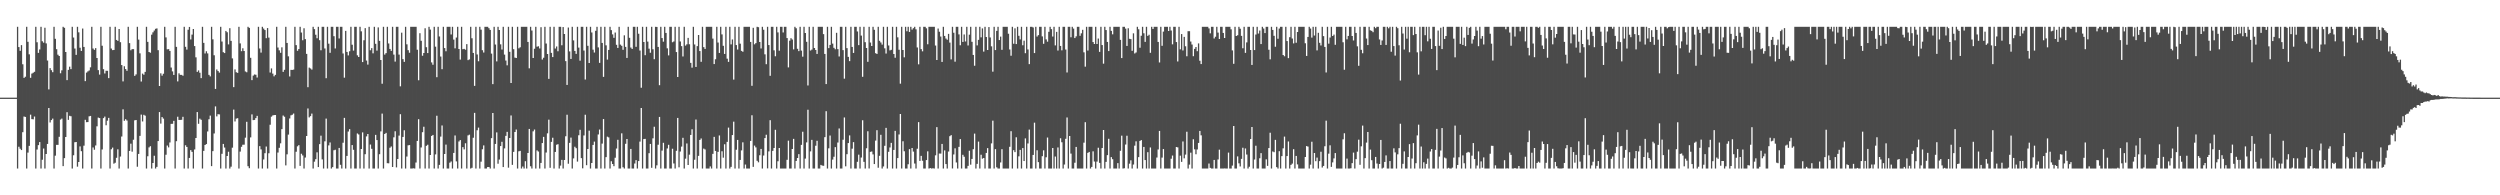 <?xml version="1.0" encoding="UTF-8"?>
<svg xmlns="http://www.w3.org/2000/svg" width="1920" height="150">
  <path d="M0 75.000h1v1.000H0zM1 75.000h1v1.000H1zM2 75.000h1v1.000H2zM3 75.000h1v1.000H3zM4 75.000h1v1.000H4zM5 74.996h1v1.000H5zM6 75.000h1v1.000H6zM7 75.000h1v1.000H7zM8 75.000h1v1.000H8zM9 75.000h1v1.000H9zM10 75.000h1v1.000H10zM11 75.000h1v1.000H11zM12 75.000h1v1.000H12zM13 20.579h1v108.842H13zM14 36.129h1v76.582H14zM15 39.007h1v75.235H15zM16 34.673h1v80.593H16zM17 49.352h1v52.191H17zM18 59.815h1v29.687H18zM19 58.946h1v30.882H19zM20 20.579h1v108.842H20zM21 32.105h1v85.107H21zM22 41.738h1v70.294H22zM23 59.734h1v28.309H23zM24 56.522h1v34.985H24zM25 55.841h1v35.819H25zM26 55.163h1v34.310H26zM27 20.579h1v108.842H27zM28 32.466h1v82.369H28zM29 40.586h1v70.866H29zM30 38.006h1v71.098H30zM31 20.579h1v108.842H31zM32 31.708h1v90.948H32zM33 32.760h1v81.308H33zM34 21.308h1v108.113H34zM35 33.330h1v84.939H35zM36 46.508h1v64.052H36zM37 68.634h1v14.335H37zM38 52.347h1v41.709H38zM39 53.891h1v38.342H39zM40 55.473h1v35.616H40zM41 20.579h1v108.842H41zM42 29.814h1v89.722H42zM43 37.792h1v73.470H43zM44 41.998h1v69.238H44zM45 43.009h1v62.040H45zM46 56.271h1v35.599H46zM47 54.020h1v37.056H47zM48 20.579h1v107.034H48zM49 21.359h1v100.083H49zM50 39.960h1v65.235H50zM51 61.523h1v24.626H51zM52 53.675h1v38.407H52zM53 51.202h1v37.715H53zM54 53.115h1v36.162H54zM55 20.579h1v108.842H55zM56 28.829h1v90.427H56zM57 37.260h1v72.025H57zM58 42.156h1v66.884H58zM59 20.579h1v107.445H59zM60 24.823h1v99.597H60zM61 36.681h1v75.758H61zM62 39.129h1v77.012H62zM63 21.915h1v107.506H63zM64 36.024h1v75.826H64zM65 62.327h1v29.662H65zM66 55.758h1v38.087H66zM67 54.856h1v38.889H67zM68 54.119h1v35.223H68zM69 51.697h1v37.337H69zM70 20.579h1v108.842H70zM71 37.247h1v76.030H71zM72 38.289h1v76.698H72zM73 36.960h1v74.736H73zM74 44.526h1v52.516H74zM75 53.877h1v36.430H75zM76 57.303h1v33.365H76zM77 20.579h1v108.842H77zM78 35.123h1v79.690H78zM79 53.142h1v37.595H79zM80 56.410h1v33.138H80zM81 54.319h1v41.886H81zM82 54.381h1v38.303H82zM83 59.991h1v30.556H83zM84 20.579h1v108.842H84zM85 37.298h1v77.337H85zM86 38.525h1v74.827H86zM87 38.325h1v87.357H87zM88 20.579h1v104.421H88zM89 30.674h1v90.503H89zM90 31.363h1v83.343H90zM91 22.269h1v107.152H91zM92 32.433h1v87.809H92zM93 49.991h1v54.863H93zM94 62.502h1v21.471H94zM95 50.874h1v41.902H95zM96 53.055h1v38.490H96zM97 54.389h1v38.172H97zM98 20.579h1v108.842H98zM99 33.149h1v82.787H99zM100 38.601h1v71.758H100zM101 37.734h1v78.771H101zM102 37.710h1v69.610H102zM103 58.288h1v34.128H103zM104 57.163h1v34.991H104zM105 20.579h1v107.465H105zM106 30.435h1v87.790H106zM107 40.966h1v63.388H107zM108 62.634h1v25.392H108zM109 56.522h1v36.746H109zM110 57.404h1v30.786H110zM111 55.187h1v33.644H111zM112 20.579h1v108.842H112zM113 32.144h1v87.867H113zM114 39.960h1v73.259H114zM115 40.498h1v71.772H115zM116 26.618h1v102.803H116zM117 24.830h1v100.374H117zM118 23.447h1v96.138H118zM119 22.118h1v107.303H119zM120 21.826h1v106.313H120zM121 38.562h1v69.801H121zM122 66.051h1v20.026H122zM123 56.317h1v38.611H123zM124 58.137h1v31.772H124zM125 56.650h1v34.454H125zM126 20.579h1v108.842H126zM127 28.715h1v90.103H127zM128 37.908h1v73.842H128zM129 37.753h1v75.472H129zM130 39.130h1v70.260H130zM131 51.844h1v43.268H131zM132 54.836h1v40.222H132zM133 57.567h1v35.258H133zM134 20.579h1v108.842H134zM135 35.988h1v72.476H135zM136 62.524h1v27.103H136zM137 56.326h1v35.788H137zM138 57.501h1v34.633H138zM139 57.494h1v34.526H139zM140 58.177h1v31.537H140zM141 20.579h1v108.842H141zM142 35.967h1v75.573H142zM143 38.074h1v74.794H143zM144 22.859h1v106.562H144zM145 20.675h1v100.614H145zM146 30.322h1v85.005H146zM147 26.573h1v90.075H147zM148 22.262h1v107.158H148zM149 35.365h1v79.443H149zM150 44.016h1v61.952H150zM151 55.188h1v30.890H151zM152 54.049h1v41.020H152zM153 55.872h1v35.266H153zM154 59.981h1v32.016H154zM155 20.579h1v108.842H155zM156 32.926h1v82.943H156zM157 41.079h1v70.288H157zM158 39.376h1v71.245H158zM159 41.002h1v59.974H159zM160 57.507h1v34.068H160zM161 58.683h1v30.082H161zM162 20.579h1v107.026H162zM163 30.192h1v85.883H163zM164 42.457h1v60.067H164zM165 68.306h1v13.415H165zM166 53.373h1v36.039H166zM167 54.559h1v33.147H167zM168 55.740h1v32.120H168zM169 20.579h1v108.842H169zM170 31.923h1v86.185H170zM171 40.105h1v70.432H171zM172 40.745h1v72.583H172zM173 23.756h1v105.665H173zM174 24.790h1v94.995H174zM175 34.107h1v82.445H175zM176 21.632h1v107.789H176zM177 31.393h1v96.610H177zM178 44.865h1v68.563H178zM179 66.897h1v17.281H179zM180 53.319h1v39.945H180zM181 55.498h1v35.589H181zM182 55.947h1v34.843H182zM183 20.579h1v108.842H183zM184 33.307h1v83.118H184zM185 39.313h1v73.410H185zM186 37.054h1v74.119H186zM187 39.167h1v71.928H187zM188 54.866h1v50.876H188zM189 55.477h1v38.078H189zM190 20.579h1v107.085H190zM191 21.404h1v107.775H191zM192 44.394h1v61.122H192zM193 61.526h1v26.341H193zM194 58.064h1v34.206H194zM195 57.180h1v34.910H195zM196 57.414h1v33.318H196zM197 59.563h1v29.439H197zM198 20.579h1v108.842H198zM199 37.214h1v75.019H199zM200 40.388h1v74.337H200zM201 20.579h1v108.842H201zM202 21.982h1v100.492H202zM203 23.100h1v94.532H203zM204 29.344h1v83.190H204zM205 21.562h1v107.859H205zM206 28.887h1v88.845H206zM207 55.732h1v40.078H207zM208 52.545h1v37.037H208zM209 56.524h1v32.139H209zM210 58.638h1v29.720H210zM211 57.484h1v30.812H211zM212 20.579h1v108.842H212zM213 36.491h1v80.641H213zM214 38.675h1v74.834H214zM215 40.559h1v69.495H215zM216 36.340h1v62.832H216zM217 55.173h1v33.538H217zM218 53.630h1v36.033H218zM219 20.579h1v106.436H219zM220 32.965h1v85.541H220zM221 43.239h1v60.138H221zM222 58.719h1v32.240H222zM223 53.640h1v34.933H223zM224 53.684h1v34.436H224zM225 53.439h1v33.760H225zM226 20.579h1v108.842H226zM227 34.679h1v81.844H227zM228 39.002h1v73.394H228zM229 37.705h1v73.745H229zM230 20.579h1v106.806H230zM231 25.008h1v93.038H231zM232 30.942h1v88.465H232zM233 21.699h1v107.722H233zM234 30.036h1v90.940H234zM235 41.346h1v63.078H235zM236 66.967h1v16.349H236zM237 51.917h1v38.231H237zM238 52.557h1v36.618H238zM239 53.454h1v33.789H239zM240 20.579h1v108.842H240zM241 22.395h1v101.772H241zM242 26.678h1v95.606H242zM243 29.368h1v87.646H243zM244 20.579h1v107.705H244zM245 30.869h1v79.817H245zM246 38.607h1v65.610H246zM247 20.579h1v101.863H247zM248 20.579h1v108.842H248zM249 37.211h1v71.312H249zM250 60.034h1v31.069H250zM251 20.579h1v108.842H251zM252 33.550h1v78.134H252zM253 40.542h1v68.884H253zM254 20.579h1v108.842H254zM255 20.579h1v107.776H255zM256 27.787h1v87.614H256zM257 37.200h1v77.812H257zM258 20.579h1v108.842H258zM259 20.579h1v108.842H259zM260 29.556h1v84.045H260zM261 20.579h1v106.009H261zM262 20.579h1v108.842H262zM263 41.036h1v68.603H263zM264 59.651h1v30.895H264zM265 23.700h1v105.721H265zM266 39.904h1v79.854H266zM267 42.562h1v58.460H267zM268 39.372h1v59.791H268zM269 20.579h1v108.842H269zM270 34.343h1v77.079H270zM271 38.874h1v76.166H271zM272 20.579h1v108.842H272zM273 20.579h1v108.842H273zM274 42.491h1v60.020H274zM275 43.768h1v59.511H275zM276 20.579h1v108.842H276zM277 24.069h1v90.356H277zM278 47.645h1v54.033H278zM279 30.900h1v98.521H279zM280 21.624h1v96.805H280zM281 46.475h1v58.268H281zM282 49.601h1v53.318H282zM283 20.579h1v108.842H283zM284 38.594h1v72.417H284zM285 36.976h1v77.308H285zM286 40.975h1v88.446H286zM287 20.579h1v108.842H287zM288 33.663h1v69.918H288zM289 38.838h1v68.714H289zM290 21.051h1v108.370H290zM291 31.386h1v87.033H291zM292 46.090h1v54.823H292zM293 64.320h1v22.918H293zM294 20.579h1v108.842H294zM295 41.935h1v60.956H295zM296 40.805h1v61.260H296zM297 20.579h1v104.762H297zM298 33.405h1v92.054H298zM299 37.579h1v75.885H299zM300 39.042h1v73.451H300zM301 20.579h1v107.653H301zM302 41.954h1v63.531H302zM303 47.324h1v53.477H303zM304 20.579h1v107.989H304zM305 20.579h1v101.516H305zM306 41.921h1v62.219H306zM307 66.312h1v21.388H307zM308 25.101h1v104.319H308zM309 45.433h1v59.743H309zM310 47.491h1v52.543H310zM311 20.579h1v108.842H311zM312 34.060h1v86.162H312zM313 38.565h1v73.056H313zM314 40.489h1v70.937H314zM315 20.579h1v108.842H315zM316 20.579h1v108.842H316zM317 20.579h1v108.674H317zM318 20.579h1v108.842H318zM319 20.579h1v104.220H319zM320 38.183h1v70.056H320zM321 61.621h1v29.936H321zM322 25.498h1v103.923H322zM323 31.355h1v81.903H323zM324 42.825h1v58.711H324zM325 40.694h1v56.641H325zM326 21.709h1v107.712H326zM327 36.271h1v75.693H327zM328 40.761h1v70.386H328zM329 20.579h1v108.842H329zM330 22.712h1v96.335H330zM331 47.930h1v56.478H331zM332 49.732h1v53.898H332zM333 20.579h1v108.842H333zM334 35.832h1v82.751H334zM335 59.296h1v29.573H335zM336 20.579h1v108.842H336zM337 27.996h1v98.608H337zM338 43.443h1v61.485H338zM339 53.140h1v43.226H339zM340 20.579h1v108.842H340zM341 36.897h1v81.367H341zM342 39.353h1v71.716H342zM343 20.579h1v108.842H343zM344 20.579h1v108.842H344zM345 20.579h1v104.371H345zM346 26.489h1v97.519H346zM347 20.579h1v108.842H347zM348 30.422h1v87.045H348zM349 37.138h1v66.915H349zM350 28.802h1v95.162H350zM351 20.579h1v108.842H351zM352 37.641h1v70.999H352zM353 45.756h1v61.811H353zM354 20.579h1v108.842H354zM355 37.806h1v75.180H355zM356 37.528h1v77.195H356zM357 38.181h1v71.870H357zM358 33.871h1v95.550H358zM359 46.187h1v57.783H359zM360 45.615h1v57.786H360zM361 20.579h1v108.842H361zM362 29.392h1v99.464H362zM363 40.633h1v65.155H363zM364 65.926h1v20.771H364zM365 20.579h1v108.842H365zM366 41.810h1v58.231H366zM367 47.065h1v50.954H367zM368 20.579h1v108.842H368zM369 22.760h1v101.409H369zM370 38.567h1v76.080H370zM371 40.360h1v71.303H371zM372 20.579h1v108.842H372zM373 20.579h1v108.842H373zM374 20.579h1v107.724H374zM375 21.677h1v106.560H375zM376 23.009h1v106.412H376zM377 41.143h1v64.931H377zM378 64.623h1v22.158H378zM379 20.579h1v108.842H379zM380 34.222h1v76.299H380zM381 47.166h1v54.499H381zM382 20.579h1v105.182H382zM383 23.065h1v99.482H383zM384 34.072h1v78.130H384zM385 38.062h1v70.832H385zM386 20.579h1v107.717H386zM387 41.941h1v72.020H387zM388 46.473h1v57.875H388zM389 50.198h1v51.062H389zM390 20.579h1v108.203H390zM391 39.779h1v66.181H391zM392 63.749h1v24.931H392zM393 20.579h1v106.056H393zM394 37.774h1v78.883H394zM395 44.218h1v57.179H395zM396 44.560h1v54.909H396zM397 20.579h1v108.842H397zM398 37.105h1v79.138H398zM399 36.324h1v79.551H399zM400 20.579h1v108.842H400zM401 20.579h1v107.306H401zM402 20.579h1v108.842H402zM403 20.579h1v103.210H403zM404 20.579h1v108.842H404zM405 32.186h1v85.325H405zM406 52.466h1v46.549H406zM407 20.579h1v107.129H407zM408 23.435h1v105.986H408zM409 44.529h1v56.322H409zM410 37.439h1v62.062H410zM411 20.579h1v108.842H411zM412 35.854h1v79.640H412zM413 35.545h1v80.813H413zM414 37.226h1v92.195H414zM415 20.871h1v104.240H415zM416 45.721h1v64.141H416zM417 44.363h1v60.746H417zM418 20.579h1v108.842H418zM419 33.414h1v83.734H419zM420 41.479h1v60.899H420zM421 60.587h1v31.332H421zM422 20.579h1v108.292H422zM423 40.625h1v68.343H423zM424 43.821h1v61.972H424zM425 20.579h1v108.842H425zM426 37.263h1v79.408H426zM427 35.679h1v75.477H427zM428 39.385h1v71.347H428zM429 20.579h1v108.842H429zM430 20.579h1v106.606H430zM431 34.744h1v88.029H431zM432 20.771h1v108.650H432zM433 26.129h1v96.744H433zM434 46.940h1v57.713H434zM435 65.215h1v22.923H435zM436 21.167h1v104.592H436zM437 39.450h1v70.288H437zM438 45.265h1v60.422H438zM439 20.579h1v108.842H439zM440 31.038h1v90.606H440zM441 39.140h1v73.556H441zM442 41.392h1v72.425H442zM443 20.579h1v103.533H443zM444 36.564h1v67.305H444zM445 46.571h1v53.097H445zM446 20.579h1v100.866H446zM447 20.579h1v108.697H447zM448 38.797h1v65.256H448zM449 61.100h1v27.014H449zM450 20.579h1v106.277H450zM451 35.165h1v79.259H451zM452 48.369h1v51.985H452zM453 20.579h1v108.842H453zM454 24.910h1v100.289H454zM455 38.135h1v73.159H455zM456 40.320h1v68.416H456zM457 23.645h1v105.776H457zM458 20.579h1v108.842H458zM459 36.384h1v66.877H459zM460 48.274h1v51.218H460zM461 20.579h1v108.842H461zM462 32.985h1v77.278H462zM463 59.052h1v32.411H463zM464 20.579h1v108.842H464zM465 34.808h1v85.873H465zM466 45.768h1v59.184H466zM467 38.340h1v67.199H467zM468 20.579h1v108.842H468zM469 23.163h1v100.668H469zM470 26.436h1v99.516H470zM471 29.035h1v98.591H471zM472 24.964h1v96.197H472zM473 34.426h1v79.660H473zM474 36.825h1v70.519H474zM475 20.579h1v108.842H475zM476 34.251h1v95.170H476zM477 35.155h1v67.220H477zM478 38.269h1v90.209H478zM479 27.117h1v102.304H479zM480 36.011h1v74.405H480zM481 44.478h1v62.268H481zM482 20.579h1v108.842H482zM483 29.041h1v100.379H483zM484 36.527h1v77.848H484zM485 37.560h1v91.861H485zM486 20.579h1v108.842H486zM487 20.579h1v104.989H487zM488 35.952h1v87.041H488zM489 20.579h1v108.842H489zM490 25.888h1v97.807H490zM491 38.801h1v69.936H491zM492 67.377h1v15.557H492zM493 20.579h1v108.842H493zM494 32.276h1v74.514H494zM495 42.417h1v64.238H495zM496 20.579h1v108.842H496zM497 31.949h1v97.471H497zM498 37.387h1v80.292H498zM499 40.487h1v70.032H499zM500 20.579h1v108.312H500zM501 37.855h1v68.404H501zM502 45.455h1v51.881H502zM503 20.579h1v108.842H503zM504 20.664h1v106.302H504zM505 36.066h1v75.107H505zM506 65.443h1v24.358H506zM507 20.579h1v108.842H507zM508 29.225h1v86.421H508zM509 32.017h1v77.635H509zM510 20.579h1v108.842H510zM511 25.302h1v104.119H511zM512 37.124h1v76.903H512zM513 42.554h1v68.676H513zM514 20.579h1v108.842H514zM515 20.579h1v108.842H515zM516 32.457h1v81.782H516zM517 31.843h1v93.702H517zM518 20.579h1v108.842H518zM519 40.010h1v75.783H519zM520 59.134h1v31.445H520zM521 20.579h1v107.953H521zM522 31.849h1v84.553H522zM523 35.447h1v77.134H523zM524 43.340h1v62.497H524zM525 20.579h1v108.842H525zM526 35.021h1v86.823H526zM527 34.069h1v76.102H527zM528 29.106h1v97.628H528zM529 33.994h1v84.800H529zM530 48.298h1v55.317H530zM531 51.961h1v47.312H531zM532 20.579h1v108.842H532zM533 34.131h1v88.550H533zM534 51.410h1v40.392H534zM535 35.411h1v94.010H535zM536 26.857h1v92.850H536zM537 39.231h1v68.219H537zM538 47.449h1v58.886H538zM539 20.579h1v108.842H539zM540 36.184h1v77.930H540zM541 37.579h1v77.230H541zM542 20.579h1v108.842H542zM543 20.579h1v108.842H543zM544 20.579h1v108.842H544zM545 20.579h1v107.205H545zM546 20.579h1v108.842H546zM547 29.657h1v88.492H547zM548 49.227h1v55.912H548zM549 45.524h1v70.392H549zM550 20.579h1v108.842H550zM551 32.668h1v83.979H551zM552 40.661h1v63.374H552zM553 20.579h1v108.842H553zM554 26.440h1v89.720H554zM555 35.158h1v85.950H555zM556 41.410h1v69.371H556zM557 20.579h1v108.842H557zM558 45.082h1v63.896H558zM559 47.532h1v50.488H559zM560 20.579h1v108.842H560zM561 34.101h1v94.028H561zM562 30.301h1v73.423H562zM563 61.131h1v32.302H563zM564 20.579h1v108.842H564zM565 34.621h1v80.354H565zM566 38.029h1v69.447H566zM567 20.579h1v108.842H567zM568 33.524h1v89.323H568zM569 39.062h1v76.458H569zM570 39.725h1v69.590H570zM571 20.579h1v108.842H571zM572 20.579h1v105.787H572zM573 20.579h1v108.842H573zM574 20.579h1v108.842H574zM575 20.579h1v108.842H575zM576 32.196h1v76.059H576zM577 65.912h1v22.627H577zM578 21.336h1v106.827H578zM579 34.048h1v77.787H579zM580 33.146h1v80.076H580zM581 20.579h1v102.915H581zM582 20.897h1v103.756H582zM583 32.258h1v86.984H583zM584 37.227h1v77.151H584zM585 20.579h1v108.842H585zM586 22.851h1v96.601H586zM587 41.715h1v64.297H587zM588 49.296h1v54.196H588zM589 20.579h1v108.753H589zM590 34.620h1v81.655H590zM591 58.228h1v34.081H591zM592 20.579h1v108.842H592zM593 20.579h1v95.268H593zM594 38.641h1v75.009H594zM595 43.234h1v56.457H595zM596 20.579h1v108.842H596zM597 24.860h1v98.970H597zM598 38.921h1v74.746H598zM599 20.579h1v108.842H599zM600 20.579h1v108.842H600zM601 24.933h1v104.488H601zM602 20.579h1v108.842H602zM603 20.579h1v108.842H603zM604 29.224h1v93.498H604zM605 51.751h1v56.270H605zM606 31.223h1v98.198H606zM607 29.323h1v100.098H607zM608 30.380h1v84.052H608zM609 37.929h1v68.735H609zM610 20.579h1v108.842H610zM611 21.696h1v101.889H611zM612 37.465h1v83.889H612zM613 39.261h1v79.138H613zM614 20.579h1v108.842H614zM615 38.870h1v72.410H615zM616 43.518h1v57.659H616zM617 20.579h1v108.842H617zM618 25.319h1v96.510H618zM619 32.078h1v77.302H619zM620 65.652h1v18.603H620zM621 20.579h1v108.842H621zM622 38.827h1v77.436H622zM623 38.119h1v69.302H623zM624 20.579h1v108.842H624zM625 36.853h1v92.568H625zM626 38.409h1v73.540H626zM627 41.413h1v66.739H627zM628 20.579h1v108.842H628zM629 20.579h1v108.842H629zM630 20.579h1v106.064H630zM631 20.579h1v106.589H631zM632 26.232h1v101.082H632zM633 41.437h1v63.907H633zM634 64.583h1v20.841H634zM635 20.579h1v108.842H635zM636 36.971h1v76.934H636zM637 34.503h1v69.560H637zM638 20.579h1v108.842H638zM639 33.485h1v89.106H639zM640 36.716h1v83.668H640zM641 37.835h1v75.187H641zM642 25.172h1v104.249H642zM643 37.726h1v71.735H643zM644 43.364h1v55.314H644zM645 20.579h1v108.842H645zM646 20.579h1v108.842H646zM647 38.488h1v68.813H647zM648 60.419h1v29.800H648zM649 20.579h1v107.170H649zM650 36.943h1v81.497H650zM651 43.697h1v66.181H651zM652 46.951h1v57.015H652zM653 20.579h1v108.842H653zM654 36.025h1v78.157H654zM655 40.630h1v68.521H655zM656 20.579h1v108.842H656zM657 20.579h1v108.842H657zM658 24.160h1v100.098H658zM659 34.683h1v84.124H659zM660 20.579h1v108.842H660zM661 27.334h1v93.629H661zM662 59.000h1v33.379H662zM663 20.579h1v103.709H663zM664 32.424h1v96.997H664zM665 36.854h1v77.029H665zM666 47.479h1v53.328H666zM667 20.579h1v108.796H667zM668 32.665h1v83.972H668zM669 35.337h1v81.002H669zM670 20.579h1v97.978H670zM671 22.911h1v103.073H671zM672 40.862h1v67.107H672zM673 41.404h1v58.608H673zM674 20.579h1v108.250H674zM675 31.357h1v88.291H675zM676 32.627h1v70.903H676zM677 34.264h1v95.157H677zM678 20.579h1v107.259H678zM679 37.119h1v74.869H679zM680 41.126h1v57.053H680zM681 20.579h1v108.842H681zM682 34.902h1v81.693H682zM683 38.696h1v74.581H683zM684 38.256h1v71.480H684zM685 20.579h1v108.842H685zM686 41.486h1v73.674H686zM687 44.336h1v56.168H687zM688 20.579h1v108.842H688zM689 28.648h1v92.732H689zM690 38.205h1v65.088H690zM691 64.235h1v23.302H691zM692 20.579h1v108.842H692zM693 38.381h1v70.132H693zM694 44.012h1v72.156H694zM695 20.579h1v108.842H695zM696 24.015h1v105.406H696zM697 20.579h1v105.565H697zM698 24.512h1v90.042H698zM699 20.579h1v108.842H699zM700 22.712h1v90.931H700zM701 21.669h1v94.752H701zM702 20.579h1v105.002H702zM703 22.528h1v106.893H703zM704 36.431h1v77.818H704zM705 49.425h1v44.364H705zM706 20.579h1v103.007H706zM707 37.751h1v81.938H707zM708 39.400h1v84.033H708zM709 20.579h1v108.842H709zM710 20.579h1v108.842H710zM711 21.736h1v101.207H711zM712 34.007h1v82.207H712zM713 20.579h1v108.842H713zM714 20.579h1v108.491H714zM715 20.579h1v108.842H715zM716 20.579h1v108.628H716zM717 20.579h1v108.842H717zM718 34.945h1v84.343H718zM719 46.097h1v51.531H719zM720 21.928h1v107.493H720zM721 24.373h1v93.530H721zM722 28.072h1v89.919H722zM723 47.564h1v62.965H723zM724 20.579h1v108.842H724zM725 27.600h1v87.886H725zM726 29.585h1v96.437H726zM727 30.526h1v98.895H727zM728 26.009h1v90.361H728zM729 32.722h1v71.897H729zM730 45.623h1v58.147H730zM731 20.579h1v108.809H731zM732 25.133h1v93.511H732zM733 47.345h1v66.569H733zM734 20.579h1v104.170H734zM735 20.579h1v108.842H735zM736 26.433h1v86.374H736zM737 34.767h1v72.049H737zM738 20.579h1v108.842H738zM739 32.212h1v86.655H739zM740 26.481h1v93.868H740zM741 31.852h1v97.569H741zM742 20.579h1v108.842H742zM743 34.905h1v92.494H743zM744 26.625h1v89.135H744zM745 20.579h1v105.875H745zM746 32.083h1v89.954H746zM747 42.201h1v72.387H747zM748 50.486h1v52.102H748zM749 20.579h1v108.842H749zM750 34.865h1v90.983H750zM751 30.600h1v78.150H751zM752 20.579h1v108.842H752zM753 28.655h1v90.199H753zM754 21.813h1v100.024H754zM755 39.643h1v81.680H755zM756 20.579h1v108.842H756zM757 28.412h1v89.045H757zM758 38.395h1v75.380H758zM759 20.783h1v108.638H759zM760 28.764h1v100.657H760zM761 35.598h1v74.535H761zM762 55.018h1v37.641H762zM763 20.579h1v108.842H763zM764 38.452h1v76.077H764zM765 23.689h1v104.846H765zM766 20.579h1v108.842H766zM767 30.779h1v98.642H767zM768 28.132h1v96.663H768zM769 38.271h1v76.309H769zM770 20.579h1v108.842H770zM771 20.579h1v108.842H771zM772 20.579h1v108.842H772zM773 20.579h1v108.842H773zM774 25.922h1v103.499H774zM775 37.980h1v74.777H775zM776 42.784h1v57.959H776zM777 20.579h1v108.842H777zM778 33.581h1v81.750H778zM779 21.782h1v95.068H779zM780 33.851h1v71.594H780zM781 20.579h1v108.842H781zM782 27.476h1v92.572H782zM783 30.252h1v84.869H783zM784 20.579h1v108.842H784zM785 34.780h1v78.933H785zM786 31.211h1v92.462H786zM787 40.833h1v65.482H787zM788 20.579h1v108.842H788zM789 37.969h1v72.192H789zM790 49.251h1v50.270H790zM791 20.579h1v108.842H791zM792 20.579h1v108.842H792zM793 21.086h1v97.902H793zM794 40.736h1v53.478H794zM795 20.579h1v108.842H795zM796 28.043h1v87.371H796zM797 26.978h1v97.530H797zM798 20.579h1v108.842H798zM799 20.579h1v108.842H799zM800 27.939h1v92.031H800zM801 33.633h1v81.839H801zM802 20.579h1v108.842H802zM803 30.271h1v90.520H803zM804 31.999h1v73.635H804zM805 24.420h1v105.000H805zM806 20.579h1v108.842H806zM807 22.389h1v107.032H807zM808 28.067h1v85.611H808zM809 20.579h1v108.842H809zM810 34.877h1v85.318H810zM811 24.455h1v104.966H811zM812 38.824h1v74.408H812zM813 20.579h1v108.842H813zM814 35.301h1v70.910H814zM815 38.678h1v70.561H815zM816 20.579h1v108.842H816zM817 20.579h1v105.775H817zM818 38.051h1v68.557H818zM819 55.649h1v34.578H819zM820 20.579h1v108.842H820zM821 20.579h1v83.893H821zM822 28.641h1v89.338H822zM823 20.579h1v108.842H823zM824 21.952h1v107.469H824zM825 29.246h1v95.746H825zM826 27.889h1v84.957H826zM827 20.579h1v108.842H827zM828 20.579h1v108.842H828zM829 27.508h1v101.913H829zM830 25.586h1v103.834H830zM831 22.885h1v106.536H831zM832 40.191h1v69.389H832zM833 51.209h1v42.654H833zM834 20.579h1v108.842H834zM835 38.798h1v78.597H835zM836 20.579h1v96.081H836zM837 20.579h1v108.842H837zM838 20.579h1v107.611H838zM839 32.308h1v83.925H839zM840 33.790h1v90.276H840zM841 20.579h1v108.842H841zM842 33.793h1v90.339H842zM843 29.583h1v83.857H843zM844 39.835h1v85.267H844zM845 20.579h1v108.842H845zM846 34.611h1v79.063H846zM847 48.903h1v50.960H847zM848 20.579h1v108.842H848zM849 23.081h1v101.226H849zM850 32.215h1v86.925H850zM851 39.206h1v67.368H851zM852 20.579h1v108.842H852zM853 23.730h1v96.927H853zM854 26.348h1v95.896H854zM855 20.579h1v108.842H855zM856 20.579h1v108.842H856zM857 20.579h1v108.842H857zM858 20.579h1v104.713H858zM859 20.579h1v108.842H859zM860 30.638h1v85.171H860zM861 44.588h1v59.583H861zM862 20.579h1v108.842H862zM863 20.579h1v108.629H863zM864 21.984h1v89.023H864zM865 35.277h1v68.952H865zM866 21.698h1v107.723H866zM867 29.811h1v95.890H867zM868 30.043h1v93.102H868zM869 39.015h1v90.406H869zM870 25.601h1v100.778H870zM871 41.081h1v70.783H871zM872 40.268h1v68.283H872zM873 20.579h1v108.842H873zM874 22.463h1v98.218H874zM875 36.678h1v71.556H875zM876 27.446h1v80.104H876zM877 20.579h1v108.842H877zM878 25.569h1v87.297H878zM879 32.166h1v90.764H879zM880 20.579h1v108.842H880zM881 27.526h1v89.346H881zM882 26.684h1v102.737H882zM883 40.550h1v72.679H883zM884 20.579h1v108.842H884zM885 22.208h1v107.212H885zM886 20.579h1v108.842H886zM887 20.579h1v108.842H887zM888 20.579h1v100.380H888zM889 32.204h1v82.589H889zM890 47.989h1v52.586H890zM891 20.579h1v108.842H891zM892 35.168h1v85.844H892zM893 24.262h1v90.223H893zM894 20.579h1v108.842H894zM895 20.579h1v108.842H895zM896 20.579h1v108.842H896zM897 23.792h1v105.629H897zM898 20.579h1v108.842H898zM899 23.466h1v98.447H899zM900 34.054h1v85.406H900zM901 20.579h1v108.842H901zM902 20.579h1v108.842H902zM903 32.284h1v80.598H903zM904 47.185h1v66.037H904zM905 20.579h1v108.842H905zM906 37.902h1v81.665H906zM907 26.162h1v98.146H907zM908 38.751h1v69.901H908zM909 28.312h1v93.282H909zM910 35.527h1v83.211H910zM911 43.187h1v57.970H911zM912 23.975h1v105.446H912zM913 23.946h1v102.479H913zM914 31.878h1v85.346H914zM915 34.178h1v95.243H915zM916 43.182h1v63.769H916zM917 37.543h1v77.162H917zM918 36.116h1v82.348H918zM919 39.307h1v75.461H919zM920 33.351h1v76.447H920zM921 46.620h1v53.961H921zM922 49.210h1v54.731H922zM923 20.579h1v108.842H923zM924 20.579h1v108.842H924zM925 20.579h1v108.842H925zM926 20.579h1v108.842H926zM927 20.579h1v108.842H927zM928 21.830h1v103.751H928zM929 25.606h1v103.336H929zM930 20.579h1v108.842H930zM931 20.579h1v108.842H931zM932 29.553h1v93.260H932zM933 28.201h1v101.219H933zM934 20.579h1v108.842H934zM935 25.037h1v97.449H935zM936 29.928h1v85.040H936zM937 20.579h1v108.842H937zM938 20.579h1v108.842H938zM939 25.302h1v104.119H939zM940 29.164h1v100.184H940zM941 20.579h1v108.842H941zM942 20.579h1v108.842H942zM943 20.579h1v96.595H943zM944 20.579h1v108.842H944zM945 22.530h1v106.891H945zM946 38.720h1v88.450H946zM947 48.990h1v47.761H947zM948 20.579h1v108.842H948zM949 27.661h1v101.760H949zM950 27.062h1v93.027H950zM951 20.579h1v104.837H951zM952 22.093h1v105.733H952zM953 27.560h1v94.434H953zM954 37.088h1v76.350H954zM955 20.579h1v108.842H955zM956 40.618h1v73.419H956zM957 32.579h1v86.123H957zM958 20.579h1v108.842H958zM959 20.579h1v107.489H959zM960 38.412h1v68.408H960zM961 49.886h1v47.627H961zM962 20.579h1v108.842H962zM963 38.431h1v84.107H963zM964 26.507h1v85.433H964zM965 20.579h1v108.842H965zM966 25.727h1v103.694H966zM967 23.427h1v98.113H967zM968 33.840h1v83.789H968zM969 20.579h1v108.842H969zM970 21.905h1v107.516H970zM971 25.415h1v104.006H971zM972 20.579h1v101.797H972zM973 20.579h1v106.802H973zM974 38.201h1v75.496H974zM975 45.587h1v56.334H975zM976 20.579h1v108.842H976zM977 22.970h1v93.345H977zM978 27.513h1v89.382H978zM979 35.912h1v71.496H979zM980 20.579h1v107.759H980zM981 29.760h1v99.660H981zM982 21.919h1v94.184H982zM983 20.579h1v108.842H983zM984 20.579h1v99.348H984zM985 42.233h1v71.690H985zM986 43.220h1v61.700H986zM987 20.579h1v108.842H987zM988 31.531h1v88.340H988zM989 44.666h1v64.002H989zM990 28.594h1v100.827H990zM991 20.579h1v106.057H991zM992 29.605h1v96.034H992zM993 33.336h1v81.235H993zM994 20.579h1v108.842H994zM995 32.839h1v86.913H995zM996 24.601h1v101.653H996zM997 20.579h1v108.842H997zM998 20.579h1v108.842H998zM999 20.579h1v108.842H999zM1000 20.579h1v108.842H1000zM1001 20.579h1v108.842H1001zM1002 33.235h1v87.319H1002zM1003 42.945h1v69.257H1003zM1004 28.363h1v84.229H1004zM1005 20.579h1v108.842H1005zM1006 21.917h1v104.547H1006zM1007 28.857h1v79.973H1007zM1008 20.579h1v108.842H1008zM1009 27.279h1v90.224H1009zM1010 20.579h1v103.233H1010zM1011 38.693h1v82.363H1011zM1012 25.204h1v104.217H1012zM1013 32.849h1v90.903H1013zM1014 34.906h1v81.645H1014zM1015 20.579h1v108.110H1015zM1016 27.756h1v99.672H1016zM1017 36.063h1v76.264H1017zM1018 55.656h1v37.034H1018zM1019 20.579h1v108.842H1019zM1020 33.548h1v84.466H1020zM1021 28.809h1v82.799H1021zM1022 20.579h1v107.572H1022zM1023 27.670h1v97.073H1023zM1024 26.573h1v95.067H1024zM1025 34.409h1v83.127H1025zM1026 20.579h1v108.842H1026zM1027 20.579h1v108.842H1027zM1028 20.579h1v108.842H1028zM1029 20.579h1v108.842H1029zM1030 20.579h1v108.842H1030zM1031 32.462h1v74.532H1031zM1032 53.566h1v48.805H1032zM1033 20.579h1v108.842H1033zM1034 30.196h1v91.589H1034zM1035 27.579h1v101.842H1035zM1036 20.579h1v108.842H1036zM1037 20.579h1v108.667H1037zM1038 27.645h1v97.631H1038zM1039 31.078h1v86.134H1039zM1040 20.579h1v108.842H1040zM1041 25.279h1v96.918H1041zM1042 35.577h1v80.881H1042zM1043 50.543h1v56.716H1043zM1044 20.579h1v105.988H1044zM1045 38.245h1v74.137H1045zM1046 40.932h1v55.518H1046zM1047 20.579h1v108.842H1047zM1048 20.579h1v100.844H1048zM1049 29.579h1v79.959H1049zM1050 34.589h1v66.803H1050zM1051 20.579h1v108.842H1051zM1052 23.318h1v91.558H1052zM1053 23.722h1v99.322H1053zM1054 24.740h1v104.680H1054zM1055 20.579h1v108.842H1055zM1056 21.641h1v98.897H1056zM1057 20.579h1v104.991H1057zM1058 20.579h1v108.842H1058zM1059 30.321h1v95.632H1059zM1060 34.530h1v72.924H1060zM1061 31.086h1v98.335H1061zM1062 20.579h1v108.174H1062zM1063 20.579h1v103.790H1063zM1064 34.507h1v84.856H1064zM1065 20.579h1v108.842H1065zM1066 21.783h1v107.637H1066zM1067 20.579h1v103.141H1067zM1068 39.707h1v89.714H1068zM1069 20.579h1v108.842H1069zM1070 35.385h1v78.533H1070zM1071 42.687h1v74.359H1071zM1072 20.579h1v108.842H1072zM1073 21.647h1v96.867H1073zM1074 34.767h1v79.011H1074zM1075 61.829h1v33.221H1075zM1076 20.579h1v108.842H1076zM1077 25.776h1v100.014H1077zM1078 38.031h1v78.232H1078zM1079 20.579h1v108.842H1079zM1080 29.717h1v99.704H1080zM1081 20.579h1v100.020H1081zM1082 40.125h1v70.589H1082zM1083 20.579h1v108.842H1083zM1084 20.579h1v101.168H1084zM1085 26.996h1v82.915H1085zM1086 20.579h1v108.842H1086zM1087 26.090h1v99.225H1087zM1088 40.178h1v63.807H1088zM1089 57.317h1v38.404H1089zM1090 20.579h1v108.842H1090zM1091 39.399h1v73.155H1091zM1092 20.579h1v108.842H1092zM1093 20.579h1v104.018H1093zM1094 27.032h1v102.389H1094zM1095 20.579h1v105.272H1095zM1096 31.732h1v90.094H1096zM1097 20.579h1v108.842H1097zM1098 29.756h1v86.631H1098zM1099 37.592h1v76.908H1099zM1100 20.579h1v108.842H1100zM1101 20.579h1v108.842H1101zM1102 35.359h1v79.720H1102zM1103 53.849h1v45.127H1103zM1104 23.435h1v105.986H1104zM1105 35.176h1v85.097H1105zM1106 21.282h1v94.312H1106zM1107 37.668h1v60.705H1107zM1108 20.579h1v108.842H1108zM1109 29.895h1v91.100H1109zM1110 27.628h1v94.032H1110zM1111 20.579h1v108.842H1111zM1112 20.579h1v108.272H1112zM1113 20.579h1v108.842H1113zM1114 20.579h1v108.842H1114zM1115 20.579h1v108.161H1115zM1116 29.717h1v91.314H1116zM1117 44.037h1v52.435H1117zM1118 20.579h1v108.842H1118zM1119 20.579h1v106.115H1119zM1120 20.579h1v100.215H1120zM1121 33.699h1v69.863H1121zM1122 20.579h1v108.842H1122zM1123 34.506h1v84.864H1123zM1124 28.915h1v96.456H1124zM1125 35.448h1v93.973H1125zM1126 20.579h1v96.770H1126zM1127 26.808h1v89.839H1127zM1128 21.349h1v95.770H1128zM1129 20.579h1v108.842H1129zM1130 33.506h1v86.062H1130zM1131 30.288h1v79.609H1131zM1132 27.661h1v94.528H1132zM1133 20.579h1v108.842H1133zM1134 23.503h1v103.613H1134zM1135 35.480h1v80.771H1135zM1136 20.579h1v108.842H1136zM1137 29.698h1v94.266H1137zM1138 27.711h1v101.097H1138zM1139 34.129h1v86.736H1139zM1140 20.579h1v108.842H1140zM1141 20.579h1v108.842H1141zM1142 20.579h1v108.842H1142zM1143 20.579h1v108.842H1143zM1144 25.890h1v92.195H1144zM1145 33.522h1v78.400H1145zM1146 46.469h1v65.579H1146zM1147 20.579h1v108.842H1147zM1148 20.589h1v106.407H1148zM1149 20.579h1v108.842H1149zM1150 20.579h1v108.842H1150zM1151 20.579h1v108.842H1151zM1152 20.579h1v108.842H1152zM1153 20.579h1v108.842H1153zM1154 20.579h1v108.842H1154zM1155 20.579h1v102.456H1155zM1156 22.460h1v106.961H1156zM1157 20.579h1v108.672H1157zM1158 20.579h1v108.842H1158zM1159 24.990h1v92.166H1159zM1160 35.109h1v83.835H1160zM1161 20.579h1v108.842H1161zM1162 20.579h1v108.842H1162zM1163 28.033h1v100.997H1163zM1164 20.579h1v108.842H1164zM1165 20.579h1v108.842H1165zM1166 20.579h1v106.903H1166zM1167 24.058h1v105.363H1167zM1168 20.579h1v108.842H1168zM1169 20.579h1v108.842H1169zM1170 20.579h1v108.842H1170zM1171 31.774h1v88.606H1171zM1172 20.579h1v108.842H1172zM1173 36.745h1v72.401H1173zM1174 42.565h1v57.662H1174zM1175 20.579h1v108.842H1175zM1176 20.579h1v96.740H1176zM1177 33.418h1v96.003H1177zM1178 43.907h1v69.774H1178zM1179 20.579h1v108.842H1179zM1180 20.579h1v104.613H1180zM1181 21.346h1v102.828H1181zM1182 20.579h1v104.362H1182zM1183 26.808h1v88.362H1183zM1184 34.961h1v73.741H1184zM1185 37.639h1v72.946H1185zM1186 20.579h1v108.842H1186zM1187 29.504h1v95.532H1187zM1188 44.340h1v66.326H1188zM1189 20.579h1v108.842H1189zM1190 20.579h1v108.842H1190zM1191 23.056h1v98.208H1191zM1192 34.040h1v80.229H1192zM1193 20.579h1v108.842H1193zM1194 28.907h1v95.450H1194zM1195 26.130h1v101.568H1195zM1196 20.579h1v108.669H1196zM1197 20.579h1v108.842H1197zM1198 20.579h1v108.842H1198zM1199 20.579h1v108.842H1199zM1200 20.579h1v108.598H1200zM1201 32.136h1v92.999H1201zM1202 42.019h1v71.887H1202zM1203 48.792h1v62.613H1203zM1204 20.579h1v108.842H1204zM1205 20.579h1v108.842H1205zM1206 33.304h1v79.677H1206zM1207 20.579h1v108.842H1207zM1208 26.395h1v90.377H1208zM1209 26.521h1v98.421H1209zM1210 36.542h1v82.373H1210zM1211 20.579h1v108.842H1211zM1212 32.026h1v76.532H1212zM1213 40.471h1v83.651H1213zM1214 23.094h1v106.327H1214zM1215 33.813h1v95.608H1215zM1216 36.303h1v82.765H1216zM1217 59.481h1v31.273H1217zM1218 20.579h1v108.842H1218zM1219 30.381h1v80.812H1219zM1220 34.693h1v84.533H1220zM1221 20.579h1v108.842H1221zM1222 24.379h1v102.647H1222zM1223 27.583h1v96.643H1223zM1224 36.252h1v78.460H1224zM1225 20.579h1v108.842H1225zM1226 20.579h1v106.824H1226zM1227 20.579h1v103.138H1227zM1228 20.579h1v108.842H1228zM1229 24.323h1v105.098H1229zM1230 35.332h1v73.429H1230zM1231 49.844h1v53.918H1231zM1232 20.579h1v108.842H1232zM1233 32.643h1v82.250H1233zM1234 24.147h1v94.761H1234zM1235 20.579h1v108.842H1235zM1236 20.579h1v108.842H1236zM1237 20.579h1v101.360H1237zM1238 21.995h1v98.150H1238zM1239 20.579h1v108.842H1239zM1240 27.542h1v90.132H1240zM1241 37.619h1v75.201H1241zM1242 31.871h1v69.681H1242zM1243 20.579h1v108.842H1243zM1244 32.359h1v80.022H1244zM1245 47.150h1v64.942H1245zM1246 20.579h1v108.842H1246zM1247 29.643h1v91.518H1247zM1248 20.579h1v94.509H1248zM1249 37.290h1v62.389H1249zM1250 20.579h1v108.842H1250zM1251 26.660h1v90.228H1251zM1252 28.578h1v100.799H1252zM1253 20.579h1v108.842H1253zM1254 20.579h1v108.842H1254zM1255 26.232h1v95.383H1255zM1256 37.916h1v78.059H1256zM1257 20.579h1v108.842H1257zM1258 26.985h1v89.365H1258zM1259 31.956h1v80.027H1259zM1260 20.579h1v108.842H1260zM1261 20.579h1v108.842H1261zM1262 20.579h1v100.008H1262zM1263 34.222h1v72.418H1263zM1264 20.579h1v108.842H1264zM1265 29.522h1v87.566H1265zM1266 21.512h1v99.833H1266zM1267 32.229h1v90.516H1267zM1268 23.175h1v106.246H1268zM1269 28.385h1v80.449H1269zM1270 34.429h1v75.675H1270zM1271 20.579h1v108.842H1271zM1272 23.002h1v106.419H1272zM1273 30.476h1v80.776H1273zM1274 56.301h1v38.425H1274zM1275 20.579h1v108.842H1275zM1276 25.727h1v81.469H1276zM1277 35.337h1v83.798H1277zM1278 20.579h1v108.842H1278zM1279 20.579h1v108.842H1279zM1280 21.761h1v107.660H1280zM1281 20.820h1v94.038H1281zM1282 20.579h1v108.842H1282zM1283 20.579h1v108.842H1283zM1284 20.579h1v108.842H1284zM1285 23.698h1v105.723H1285zM1286 20.579h1v108.842H1286zM1287 34.820h1v79.751H1287zM1288 56.935h1v36.944H1288zM1289 20.579h1v108.842H1289zM1290 37.053h1v81.109H1290zM1291 31.798h1v86.057H1291zM1292 20.579h1v98.845H1292zM1293 20.579h1v107.181H1293zM1294 24.845h1v97.023H1294zM1295 34.313h1v89.058H1295zM1296 20.579h1v108.842H1296zM1297 40.417h1v71.105H1297zM1298 38.239h1v78.311H1298zM1299 20.579h1v105.447H1299zM1300 20.579h1v108.842H1300zM1301 26.577h1v83.034H1301zM1302 50.500h1v58.307H1302zM1303 20.579h1v108.842H1303zM1304 22.721h1v105.350H1304zM1305 25.271h1v88.252H1305zM1306 42.116h1v65.074H1306zM1307 20.579h1v108.842H1307zM1308 22.524h1v104.008H1308zM1309 22.204h1v96.163H1309zM1310 20.579h1v108.842H1310zM1311 20.579h1v108.842H1311zM1312 25.587h1v87.526H1312zM1313 20.579h1v86.791H1313zM1314 20.579h1v108.842H1314zM1315 33.399h1v90.416H1315zM1316 43.415h1v56.551H1316zM1317 20.579h1v108.842H1317zM1318 20.579h1v100.400H1318zM1319 20.579h1v101.356H1319zM1320 37.815h1v71.650H1320zM1321 20.579h1v106.689H1321zM1322 32.153h1v91.502H1322zM1323 28.738h1v94.896H1323zM1324 20.579h1v108.842H1324zM1325 20.579h1v107.154H1325zM1326 40.525h1v69.888H1326zM1327 40.612h1v67.858H1327zM1328 20.579h1v108.842H1328zM1329 26.016h1v101.461H1329zM1330 36.877h1v70.069H1330zM1331 30.191h1v88.249H1331zM1332 20.579h1v108.842H1332zM1333 27.618h1v93.512H1333zM1334 32.358h1v82.150H1334zM1335 20.579h1v108.842H1335zM1336 25.131h1v95.469H1336zM1337 28.235h1v101.186H1337zM1338 36.751h1v78.100H1338zM1339 20.579h1v108.842H1339zM1340 20.579h1v108.842H1340zM1341 20.579h1v108.842H1341zM1342 20.579h1v106.244H1342zM1343 21.686h1v105.410H1343zM1344 38.852h1v72.325H1344zM1345 48.699h1v48.988H1345zM1346 20.579h1v108.842H1346zM1347 38.009h1v86.138H1347zM1348 20.579h1v101.006H1348zM1349 24.469h1v104.952H1349zM1350 20.579h1v108.842H1350zM1351 25.175h1v102.915H1351zM1352 37.800h1v77.943H1352zM1353 37.086h1v84.457H1353zM1354 41.201h1v78.845H1354zM1355 39.273h1v78.699H1355zM1356 20.579h1v108.842H1356zM1357 20.579h1v108.842H1357zM1358 35.479h1v76.818H1358zM1359 43.275h1v62.507H1359zM1360 30.596h1v77.929H1360zM1361 28.352h1v79.710H1361zM1362 34.382h1v71.795H1362zM1363 47.192h1v63.139H1363zM1364 34.707h1v90.247H1364zM1365 30.396h1v94.948H1365zM1366 45.261h1v70.151H1366zM1367 23.895h1v105.526H1367zM1368 22.788h1v106.633H1368zM1369 34.216h1v95.205H1369zM1370 21.630h1v105.011H1370zM1371 38.761h1v72.989H1371zM1372 36.935h1v74.163H1372zM1373 35.764h1v77.754H1373zM1374 42.947h1v65.535H1374zM1375 47.094h1v58.756H1375zM1376 45.940h1v67.503H1376zM1377 46.582h1v65.832H1377zM1378 20.579h1v108.842H1378zM1379 20.579h1v108.842H1379zM1380 20.579h1v108.842H1380zM1381 20.579h1v108.842H1381zM1382 20.579h1v108.842H1382zM1383 20.579h1v108.842H1383zM1384 20.579h1v103.260H1384zM1385 20.579h1v108.842H1385zM1386 20.579h1v108.842H1386zM1387 20.579h1v107.574H1387zM1388 20.579h1v108.692H1388zM1389 20.579h1v108.842H1389zM1390 26.219h1v103.105H1390zM1391 20.579h1v104.775H1391zM1392 20.579h1v108.842H1392zM1393 20.579h1v108.842H1393zM1394 20.579h1v108.842H1394zM1395 30.258h1v99.163H1395zM1396 20.579h1v108.842H1396zM1397 20.579h1v103.482H1397zM1398 20.579h1v108.842H1398zM1399 20.579h1v108.842H1399zM1400 20.579h1v108.842H1400zM1401 29.809h1v90.847H1401zM1402 49.716h1v49.929H1402zM1403 20.579h1v108.842H1403zM1404 20.579h1v98.836H1404zM1405 22.349h1v100.645H1405zM1406 20.579h1v108.842H1406zM1407 24.140h1v105.281H1407zM1408 20.579h1v108.842H1408zM1409 33.556h1v87.079H1409zM1410 20.579h1v108.842H1410zM1411 25.023h1v93.167H1411zM1412 20.579h1v94.451H1412zM1413 20.579h1v108.842H1413zM1414 20.579h1v108.842H1414zM1415 28.200h1v85.063H1415zM1416 45.376h1v63.312H1416zM1417 20.579h1v108.842H1417zM1418 30.855h1v95.404H1418zM1419 22.286h1v104.461H1419zM1420 20.579h1v108.842H1420zM1421 21.759h1v107.662H1421zM1422 20.579h1v108.842H1422zM1423 27.967h1v97.864H1423zM1424 20.579h1v108.842H1424zM1425 20.579h1v108.842H1425zM1426 20.579h1v108.385H1426zM1427 20.579h1v108.842H1427zM1428 20.579h1v108.842H1428zM1429 35.261h1v88.437H1429zM1430 39.067h1v62.057H1430zM1431 20.579h1v108.842H1431zM1432 20.579h1v102.997H1432zM1433 20.579h1v108.842H1433zM1434 33.083h1v81.318H1434zM1435 20.579h1v108.842H1435zM1436 20.579h1v108.652H1436zM1437 23.710h1v102.634H1437zM1438 20.579h1v108.842H1438zM1439 20.579h1v105.707H1439zM1440 29.758h1v82.123H1440zM1441 37.632h1v67.776H1441zM1442 20.579h1v108.842H1442zM1443 26.962h1v93.592H1443zM1444 35.122h1v87.356H1444zM1445 20.579h1v108.842H1445zM1446 20.579h1v104.720H1446zM1447 25.460h1v103.960H1447zM1448 33.699h1v76.373H1448zM1449 20.579h1v108.842H1449zM1450 27.473h1v94.049H1450zM1451 20.579h1v108.842H1451zM1452 20.579h1v105.814H1452zM1453 20.579h1v108.842H1453zM1454 20.579h1v108.842H1454zM1455 20.579h1v108.842H1455zM1456 20.579h1v108.842H1456zM1457 21.595h1v101.027H1457zM1458 21.723h1v100.385H1458zM1459 20.579h1v108.842H1459zM1460 20.579h1v108.842H1460zM1461 26.686h1v102.735H1461zM1462 28.779h1v99.414H1462zM1463 20.579h1v108.842H1463zM1464 20.779h1v100.867H1464zM1465 24.999h1v104.421H1465zM1466 31.492h1v95.824H1466zM1467 20.579h1v108.842H1467zM1468 25.513h1v92.675H1468zM1469 35.132h1v80.632H1469zM1470 20.579h1v108.842H1470zM1471 22.784h1v101.022H1471zM1472 26.641h1v86.419H1472zM1473 43.239h1v63.962H1473zM1474 20.579h1v108.842H1474zM1475 37.302h1v89.749H1475zM1476 31.996h1v82.815H1476zM1477 20.579h1v108.842H1477zM1478 20.579h1v108.842H1478zM1479 22.431h1v101.041H1479zM1480 24.322h1v93.104H1480zM1481 20.579h1v108.842H1481zM1482 20.579h1v108.842H1482zM1483 20.579h1v108.842H1483zM1484 27.279h1v102.142H1484zM1485 20.579h1v108.842H1485zM1486 20.579h1v98.285H1486zM1487 41.376h1v67.812H1487zM1488 20.579h1v108.842H1488zM1489 30.309h1v92.986H1489zM1490 20.579h1v101.595H1490zM1491 20.579h1v106.444H1491zM1492 20.579h1v108.842H1492zM1493 20.579h1v108.354H1493zM1494 27.235h1v102.185H1494zM1495 20.579h1v108.842H1495zM1496 21.678h1v100.492H1496zM1497 32.234h1v97.187H1497zM1498 45.934h1v65.225H1498zM1499 20.579h1v108.842H1499zM1500 25.907h1v91.697H1500zM1501 30.994h1v68.186H1501zM1502 20.579h1v108.842H1502zM1503 22.607h1v103.328H1503zM1504 23.771h1v101.872H1504zM1505 42.933h1v70.031H1505zM1506 20.579h1v108.842H1506zM1507 20.579h1v108.842H1507zM1508 23.432h1v105.989H1508zM1509 20.579h1v108.842H1509zM1510 20.579h1v108.842H1510zM1511 20.579h1v108.842H1511zM1512 20.579h1v108.842H1512zM1513 20.579h1v108.842H1513zM1514 30.364h1v99.057H1514zM1515 35.445h1v73.437H1515zM1516 20.579h1v108.842H1516zM1517 20.579h1v108.842H1517zM1518 26.456h1v102.965H1518zM1519 31.322h1v85.030H1519zM1520 20.579h1v108.842H1520zM1521 20.579h1v106.068H1521zM1522 20.579h1v108.842H1522zM1523 31.352h1v98.069H1523zM1524 24.305h1v105.115H1524zM1525 34.416h1v87.758H1525zM1526 33.358h1v92.269H1526zM1527 20.579h1v108.842H1527zM1528 20.579h1v108.842H1528zM1529 34.864h1v81.694H1529zM1530 49.254h1v50.736H1530zM1531 20.579h1v108.842H1531zM1532 35.373h1v94.048H1532zM1533 28.003h1v97.627H1533zM1534 20.579h1v108.842H1534zM1535 20.579h1v108.842H1535zM1536 20.579h1v108.842H1536zM1537 31.238h1v93.727H1537zM1538 20.579h1v108.842H1538zM1539 20.579h1v108.842H1539zM1540 20.579h1v108.842H1540zM1541 20.579h1v108.842H1541zM1542 20.579h1v108.162H1542zM1543 33.944h1v84.938H1543zM1544 39.677h1v64.467H1544zM1545 20.579h1v108.842H1545zM1546 29.339h1v91.966H1546zM1547 27.024h1v102.397H1547zM1548 20.579h1v105.840H1548zM1549 20.579h1v108.842H1549zM1550 20.579h1v108.842H1550zM1551 27.744h1v95.942H1551zM1552 20.579h1v108.842H1552zM1553 25.718h1v97.903H1553zM1554 23.479h1v105.942H1554zM1555 20.579h1v108.336H1555zM1556 20.579h1v108.842H1556zM1557 39.112h1v74.972H1557zM1558 44.991h1v64.583H1558zM1559 20.579h1v108.842H1559zM1560 20.685h1v108.177H1560zM1561 20.579h1v100.272H1561zM1562 38.882h1v72.966H1562zM1563 20.579h1v108.842H1563zM1564 20.579h1v105.941H1564zM1565 20.579h1v103.396H1565zM1566 20.579h1v108.842H1566zM1567 20.579h1v108.842H1567zM1568 20.579h1v108.842H1568zM1569 30.917h1v88.962H1569zM1570 20.579h1v108.842H1570zM1571 29.510h1v87.830H1571zM1572 36.373h1v69.899H1572zM1573 20.579h1v108.842H1573zM1574 20.579h1v95.951H1574zM1575 24.079h1v100.642H1575zM1576 23.586h1v102.995H1576zM1577 20.579h1v108.842H1577zM1578 29.910h1v96.902H1578zM1579 22.882h1v104.587H1579zM1580 32.136h1v97.284H1580zM1581 20.579h1v102.152H1581zM1582 28.820h1v89.600H1582zM1583 22.011h1v96.717H1583zM1584 20.579h1v108.842H1584zM1585 20.579h1v104.891H1585zM1586 30.813h1v84.994H1586zM1587 20.579h1v102.939H1587zM1588 20.579h1v108.842H1588zM1589 21.165h1v104.895H1589zM1590 22.154h1v102.375H1590zM1591 20.579h1v108.842H1591zM1592 20.579h1v108.842H1592zM1593 20.579h1v108.842H1593zM1594 24.818h1v104.603H1594zM1595 20.579h1v108.842H1595zM1596 20.579h1v108.842H1596zM1597 20.579h1v108.842H1597zM1598 20.579h1v108.842H1598zM1599 25.802h1v103.619H1599zM1600 28.322h1v92.870H1600zM1601 37.783h1v71.640H1601zM1602 20.579h1v108.842H1602zM1603 30.218h1v99.203H1603zM1604 20.579h1v107.150H1604zM1605 20.579h1v108.842H1605zM1606 20.579h1v108.842H1606zM1607 20.579h1v108.842H1607zM1608 20.579h1v108.842H1608zM1609 20.579h1v108.842H1609zM1610 24.079h1v98.869H1610zM1611 21.809h1v101.251H1611zM1612 20.579h1v106.676H1612zM1613 20.579h1v108.842H1613zM1614 22.833h1v106.587H1614zM1615 20.579h1v94.074H1615zM1616 20.579h1v108.842H1616zM1617 20.579h1v108.842H1617zM1618 24.758h1v96.310H1618zM1619 20.579h1v108.842H1619zM1620 20.579h1v108.842H1620zM1621 20.579h1v108.842H1621zM1622 21.842h1v107.520H1622zM1623 20.579h1v108.842H1623zM1624 20.579h1v108.842H1624zM1625 20.579h1v108.842H1625zM1626 20.579h1v108.245H1626zM1627 20.579h1v108.842H1627zM1628 30.803h1v82.969H1628zM1629 46.036h1v79.385H1629zM1630 20.579h1v108.842H1630zM1631 24.127h1v93.458H1631zM1632 20.847h1v104.078H1632zM1633 34.377h1v74.947H1633zM1634 20.579h1v108.842H1634zM1635 20.579h1v108.842H1635zM1636 20.579h1v108.842H1636zM1637 20.579h1v108.842H1637zM1638 28.003h1v96.123H1638zM1639 21.110h1v99.399H1639zM1640 30.815h1v80.955H1640zM1641 20.579h1v108.842H1641zM1642 26.770h1v91.772H1642zM1643 23.037h1v83.010H1643zM1644 20.579h1v108.842H1644zM1645 20.579h1v108.842H1645zM1646 24.677h1v103.922H1646zM1647 32.140h1v86.578H1647zM1648 20.579h1v108.842H1648zM1649 20.579h1v108.842H1649zM1650 20.579h1v108.842H1650zM1651 28.618h1v100.803H1651zM1652 20.579h1v108.842H1652zM1653 20.579h1v108.842H1653zM1654 20.579h1v108.842H1654zM1655 20.579h1v108.842H1655zM1656 24.858h1v101.715H1656zM1657 26.647h1v94.715H1657zM1658 25.105h1v85.720H1658zM1659 20.579h1v108.842H1659zM1660 20.579h1v108.842H1660zM1661 22.455h1v98.000H1661zM1662 20.579h1v108.842H1662zM1663 20.579h1v108.842H1663zM1664 20.579h1v108.842H1664zM1665 25.879h1v98.062H1665zM1666 20.579h1v106.544H1666zM1667 37.517h1v83.984H1667zM1668 38.690h1v75.359H1668zM1669 20.579h1v108.842H1669zM1670 20.894h1v108.527H1670zM1671 35.808h1v81.047H1671zM1672 45.451h1v51.911H1672zM1673 20.579h1v108.842H1673zM1674 33.736h1v85.953H1674zM1675 23.874h1v100.353H1675zM1676 20.579h1v108.842H1676zM1677 20.579h1v108.842H1677zM1678 20.579h1v108.842H1678zM1679 26.670h1v92.917H1679zM1680 20.579h1v108.842H1680zM1681 20.579h1v108.842H1681zM1682 20.579h1v108.842H1682zM1683 20.579h1v108.842H1683zM1684 20.579h1v108.842H1684zM1685 20.579h1v88.971H1685zM1686 43.093h1v60.190H1686zM1687 20.579h1v108.842H1687zM1688 20.579h1v99.263H1688zM1689 20.579h1v100.636H1689zM1690 26.097h1v103.324H1690zM1691 20.579h1v108.842H1691zM1692 24.087h1v102.850H1692zM1693 20.579h1v104.580H1693zM1694 20.579h1v108.842H1694zM1695 20.579h1v99.998H1695zM1696 31.277h1v87.698H1696zM1697 38.958h1v71.120H1697zM1698 20.579h1v108.842H1698zM1699 23.507h1v91.146H1699zM1700 30.912h1v72.516H1700zM1701 20.579h1v108.842H1701zM1702 20.579h1v104.088H1702zM1703 25.953h1v96.332H1703zM1704 37.905h1v77.258H1704zM1705 20.579h1v108.842H1705zM1706 20.579h1v98.609H1706zM1707 23.555h1v98.445H1707zM1708 20.579h1v108.842H1708zM1709 20.579h1v106.306H1709zM1710 20.579h1v108.842H1710zM1711 20.579h1v108.842H1711zM1712 20.579h1v108.842H1712zM1713 20.579h1v96.953H1713zM1714 31.493h1v79.535H1714zM1715 20.579h1v105.198H1715zM1716 26.891h1v102.529H1716zM1717 20.579h1v99.842H1717zM1718 26.152h1v96.637H1718zM1719 20.579h1v108.842H1719zM1720 25.644h1v97.153H1720zM1721 20.579h1v108.842H1721zM1722 27.809h1v101.600H1722zM1723 20.579h1v108.842H1723zM1724 25.311h1v87.146H1724zM1725 28.185h1v91.992H1725zM1726 20.579h1v108.842H1726zM1727 22.818h1v106.603H1727zM1728 30.598h1v85.519H1728zM1729 47.867h1v56.654H1729zM1730 20.579h1v108.842H1730zM1731 28.231h1v82.232H1731zM1732 34.278h1v90.037H1732zM1733 20.579h1v108.842H1733zM1734 20.579h1v108.842H1734zM1735 20.579h1v108.842H1735zM1736 25.266h1v96.493H1736zM1737 20.579h1v108.842H1737zM1738 20.579h1v108.842H1738zM1739 20.717h1v108.704H1739zM1740 22.946h1v106.475H1740zM1741 20.579h1v108.842H1741zM1742 35.593h1v93.828H1742zM1743 45.509h1v57.284H1743zM1744 20.579h1v108.842H1744zM1745 31.561h1v89.508H1745zM1746 28.299h1v101.121H1746zM1747 20.579h1v102.785H1747zM1748 20.579h1v108.842H1748zM1749 20.579h1v108.842H1749zM1750 29.410h1v96.127H1750zM1751 20.579h1v108.842H1751zM1752 32.355h1v93.277H1752zM1753 37.579h1v70.511H1753zM1754 20.579h1v108.842H1754zM1755 20.579h1v108.842H1755zM1756 21.352h1v101.098H1756zM1757 47.441h1v70.964H1757zM1758 20.579h1v108.842H1758zM1759 26.226h1v103.195H1759zM1760 20.579h1v108.128H1760zM1761 35.848h1v85.643H1761zM1762 20.579h1v108.842H1762zM1763 26.676h1v102.744H1763zM1764 20.579h1v101.056H1764zM1765 20.579h1v108.842H1765zM1766 20.579h1v108.842H1766zM1767 20.579h1v108.842H1767zM1768 20.579h1v108.842H1768zM1769 20.579h1v108.842H1769zM1770 31.979h1v89.098H1770zM1771 33.498h1v79.566H1771zM1772 20.579h1v108.842H1772zM1773 20.579h1v108.842H1773zM1774 20.579h1v107.019H1774zM1775 37.241h1v77.345H1775zM1776 20.579h1v108.842H1776zM1777 20.579h1v108.482H1777zM1778 20.579h1v108.842H1778zM1779 22.545h1v106.876H1779zM1780 20.579h1v108.842H1780zM1781 39.858h1v75.705H1781zM1782 34.225h1v76.023H1782zM1783 20.579h1v108.842H1783zM1784 22.435h1v106.986H1784zM1785 34.091h1v88.810H1785zM1786 20.579h1v108.842H1786zM1787 20.579h1v108.842H1787zM1788 26.267h1v87.914H1788zM1789 25.290h1v87.113H1789zM1790 20.579h1v108.842H1790zM1791 22.362h1v102.718H1791zM1792 26.462h1v99.521H1792zM1793 31.720h1v93.297H1793zM1794 20.579h1v108.842H1794zM1795 20.579h1v108.842H1795zM1796 20.579h1v108.842H1796zM1797 20.579h1v108.842H1797zM1798 20.579h1v108.842H1798zM1799 31.771h1v80.443H1799zM1800 43.143h1v59.070H1800zM1801 20.579h1v108.842H1801zM1802 20.579h1v99.819H1802zM1803 21.898h1v99.777H1803zM1804 20.579h1v108.842H1804zM1805 20.579h1v108.842H1805zM1806 20.579h1v108.842H1806zM1807 26.968h1v93.770H1807zM1808 20.579h1v108.842H1808zM1809 22.050h1v94.612H1809zM1810 32.689h1v96.732H1810zM1811 20.579h1v108.842H1811zM1812 20.579h1v108.842H1812zM1813 29.289h1v92.450H1813zM1814 30.863h1v85.980H1814zM1815 20.579h1v108.842H1815zM1816 20.579h1v104.878H1816zM1817 20.579h1v108.842H1817zM1818 20.579h1v108.842H1818zM1819 20.579h1v108.842H1819zM1820 20.579h1v108.842H1820zM1821 20.579h1v102.540H1821zM1822 20.579h1v108.842H1822zM1823 20.579h1v108.842H1823zM1824 20.579h1v108.842H1824zM1825 29.942h1v94.149H1825zM1826 20.579h1v108.842H1826zM1827 22.991h1v101.047H1827zM1828 31.221h1v81.973H1828zM1829 21.089h1v107.707H1829zM1830 21.608h1v106.596H1830zM1831 23.198h1v103.204H1831zM1832 24.229h1v96.983H1832zM1833 25.289h1v90.238H1833zM1834 39.521h1v72.026H1834zM1835 35.619h1v75.474H1835zM1836 41.533h1v61.975H1836zM1837 39.298h1v64.689H1837zM1838 40.782h1v61.885H1838zM1839 41.407h1v67.151H1839zM1840 43.244h1v56.416H1840zM1841 46.033h1v50.525H1841zM1842 47.846h1v50.175H1842zM1843 45.825h1v52.235H1843zM1844 53.533h1v42.711H1844zM1845 54.607h1v34.666H1845zM1846 57.131h1v36.668H1846zM1847 58.968h1v29.265H1847zM1848 61.687h1v25.766H1848zM1849 63.656h1v23.591H1849zM1850 64.143h1v21.523H1850zM1851 62.974h1v21.059H1851zM1852 66.401h1v17.659H1852zM1853 65.424h1v17.424H1853zM1854 66.442h1v15.858H1854zM1855 64.931h1v18.025H1855zM1856 68.682h1v12.062H1856zM1857 67.704h1v12.936H1857zM1858 69.484h1v11.762H1858zM1859 70.249h1v8.858H1859zM1860 70.224h1v8.885H1860zM1861 71.020h1v7.363H1861zM1862 71.557h1v6.461H1862zM1863 71.034h1v6.932H1863zM1864 71.577h1v6.093H1864zM1865 71.726h1v6.236H1865zM1866 72.355h1v4.639H1866zM1867 72.954h1v3.796H1867zM1868 73.246h1v3.516H1868zM1869 72.884h1v3.687H1869zM1870 73.150h1v3.262H1870zM1871 73.682h1v2.643H1871zM1872 72.953h1v3.383H1872zM1873 73.850h1v2.392H1873zM1874 74.118h1v1.848H1874zM1875 73.998h1v1.994H1875zM1876 74.122h1v1.772H1876zM1877 74.151h1v1.627H1877zM1878 74.253h1v1.401H1878zM1879 74.263h1v1.267H1879zM1880 74.378h1v1.257H1880zM1881 74.465h1v1.122H1881zM1882 74.513h1v1.001H1882zM1883 74.643h1v1.000H1883zM1884 74.649h1v1.000H1884zM1885 74.609h1v1.000H1885zM1886 74.712h1v1.000H1886zM1887 74.748h1v1.000H1887zM1888 74.791h1v1.000H1888zM1889 74.801h1v1.000H1889zM1890 74.848h1v1.000H1890zM1891 74.861h1v1.000H1891zM1892 74.868h1v1.000H1892zM1893 74.869h1v1.000H1893zM1894 74.905h1v1.000H1894zM1895 74.880h1v1.000H1895zM1896 74.922h1v1.000H1896zM1897 74.943h1v1.000H1897zM1898 74.951h1v1.000H1898zM1899 74.957h1v1.000H1899zM1900 74.959h1v1.000H1900zM1901 74.962h1v1.000H1901zM1902 74.973h1v1.000H1902zM1903 74.973h1v1.000H1903zM1904 74.975h1v1.000H1904zM1905 74.984h1v1.000H1905zM1906 74.988h1v1.000H1906zM1907 74.990h1v1.000H1907zM1908 74.993h1v1.000H1908zM1909 74.994h1v1.000H1909zM1910 74.996h1v1.000H1910zM1911 74.997h1v1.000H1911zM1912 74.998h1v1.000H1912zM1913 74.999h1v1.000H1913zM1914 74.999h1v1.000H1914zM1915 75.000h1v1.000H1915zM1916 75.000h1v1.000H1916zM1917 75.000h1v1.000H1917zM1918 75.000h1v1.000H1918zM1919 75.000h1v1.000H1919z" fill="#4a4a4a"></path>
</svg>
